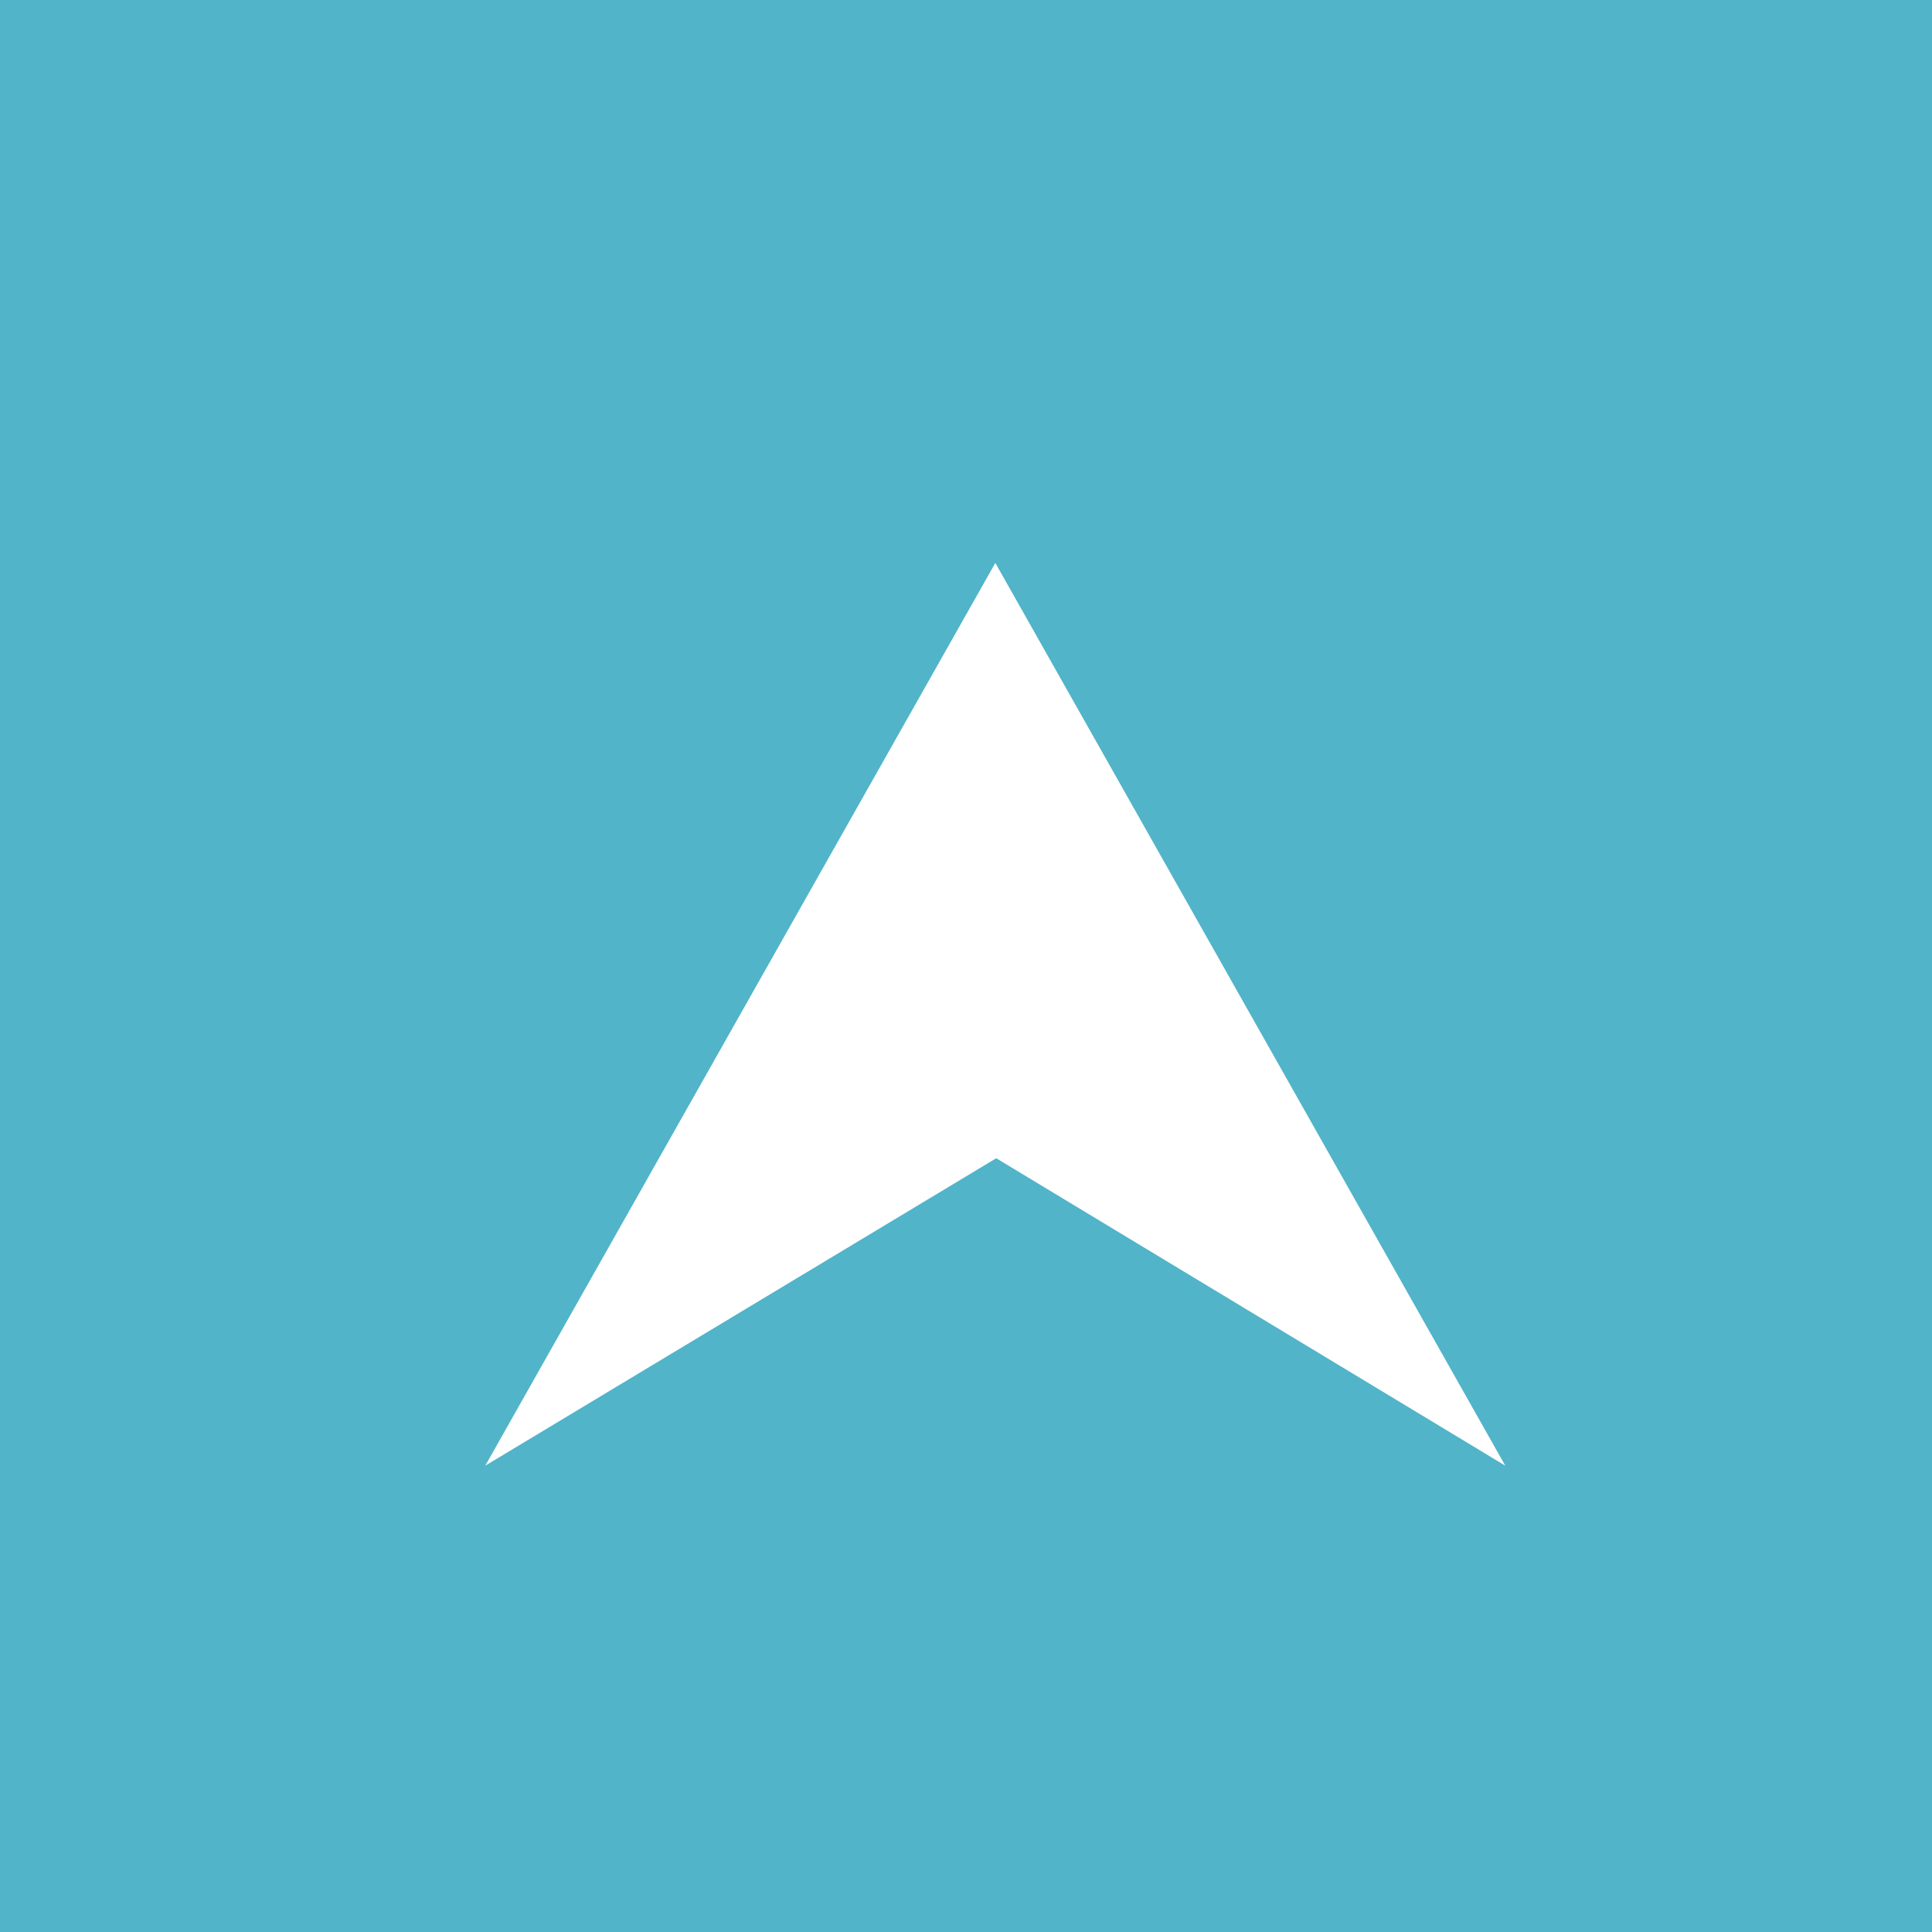 <svg xmlns="http://www.w3.org/2000/svg" width="40" height="40" viewBox="0 0 40 40">
  <g id="グループ_9739" data-name="グループ 9739" transform="translate(-1260 -7416.5)">
    <rect id="長方形_3911" data-name="長方形 3911" width="40" height="40" transform="translate(1260 7416.5)" fill="#51b4c9"/>
    <g id="グループ_9625" data-name="グループ 9625" transform="translate(1291.165 7446.845) rotate(180)">
      <path id="パス_9699" data-name="パス 9699" d="M10.539,6.365,0,0,10.558,18.69,21.118,0Z" transform="translate(0 0)" fill="#fff"/>
    </g>
  </g>
</svg>
